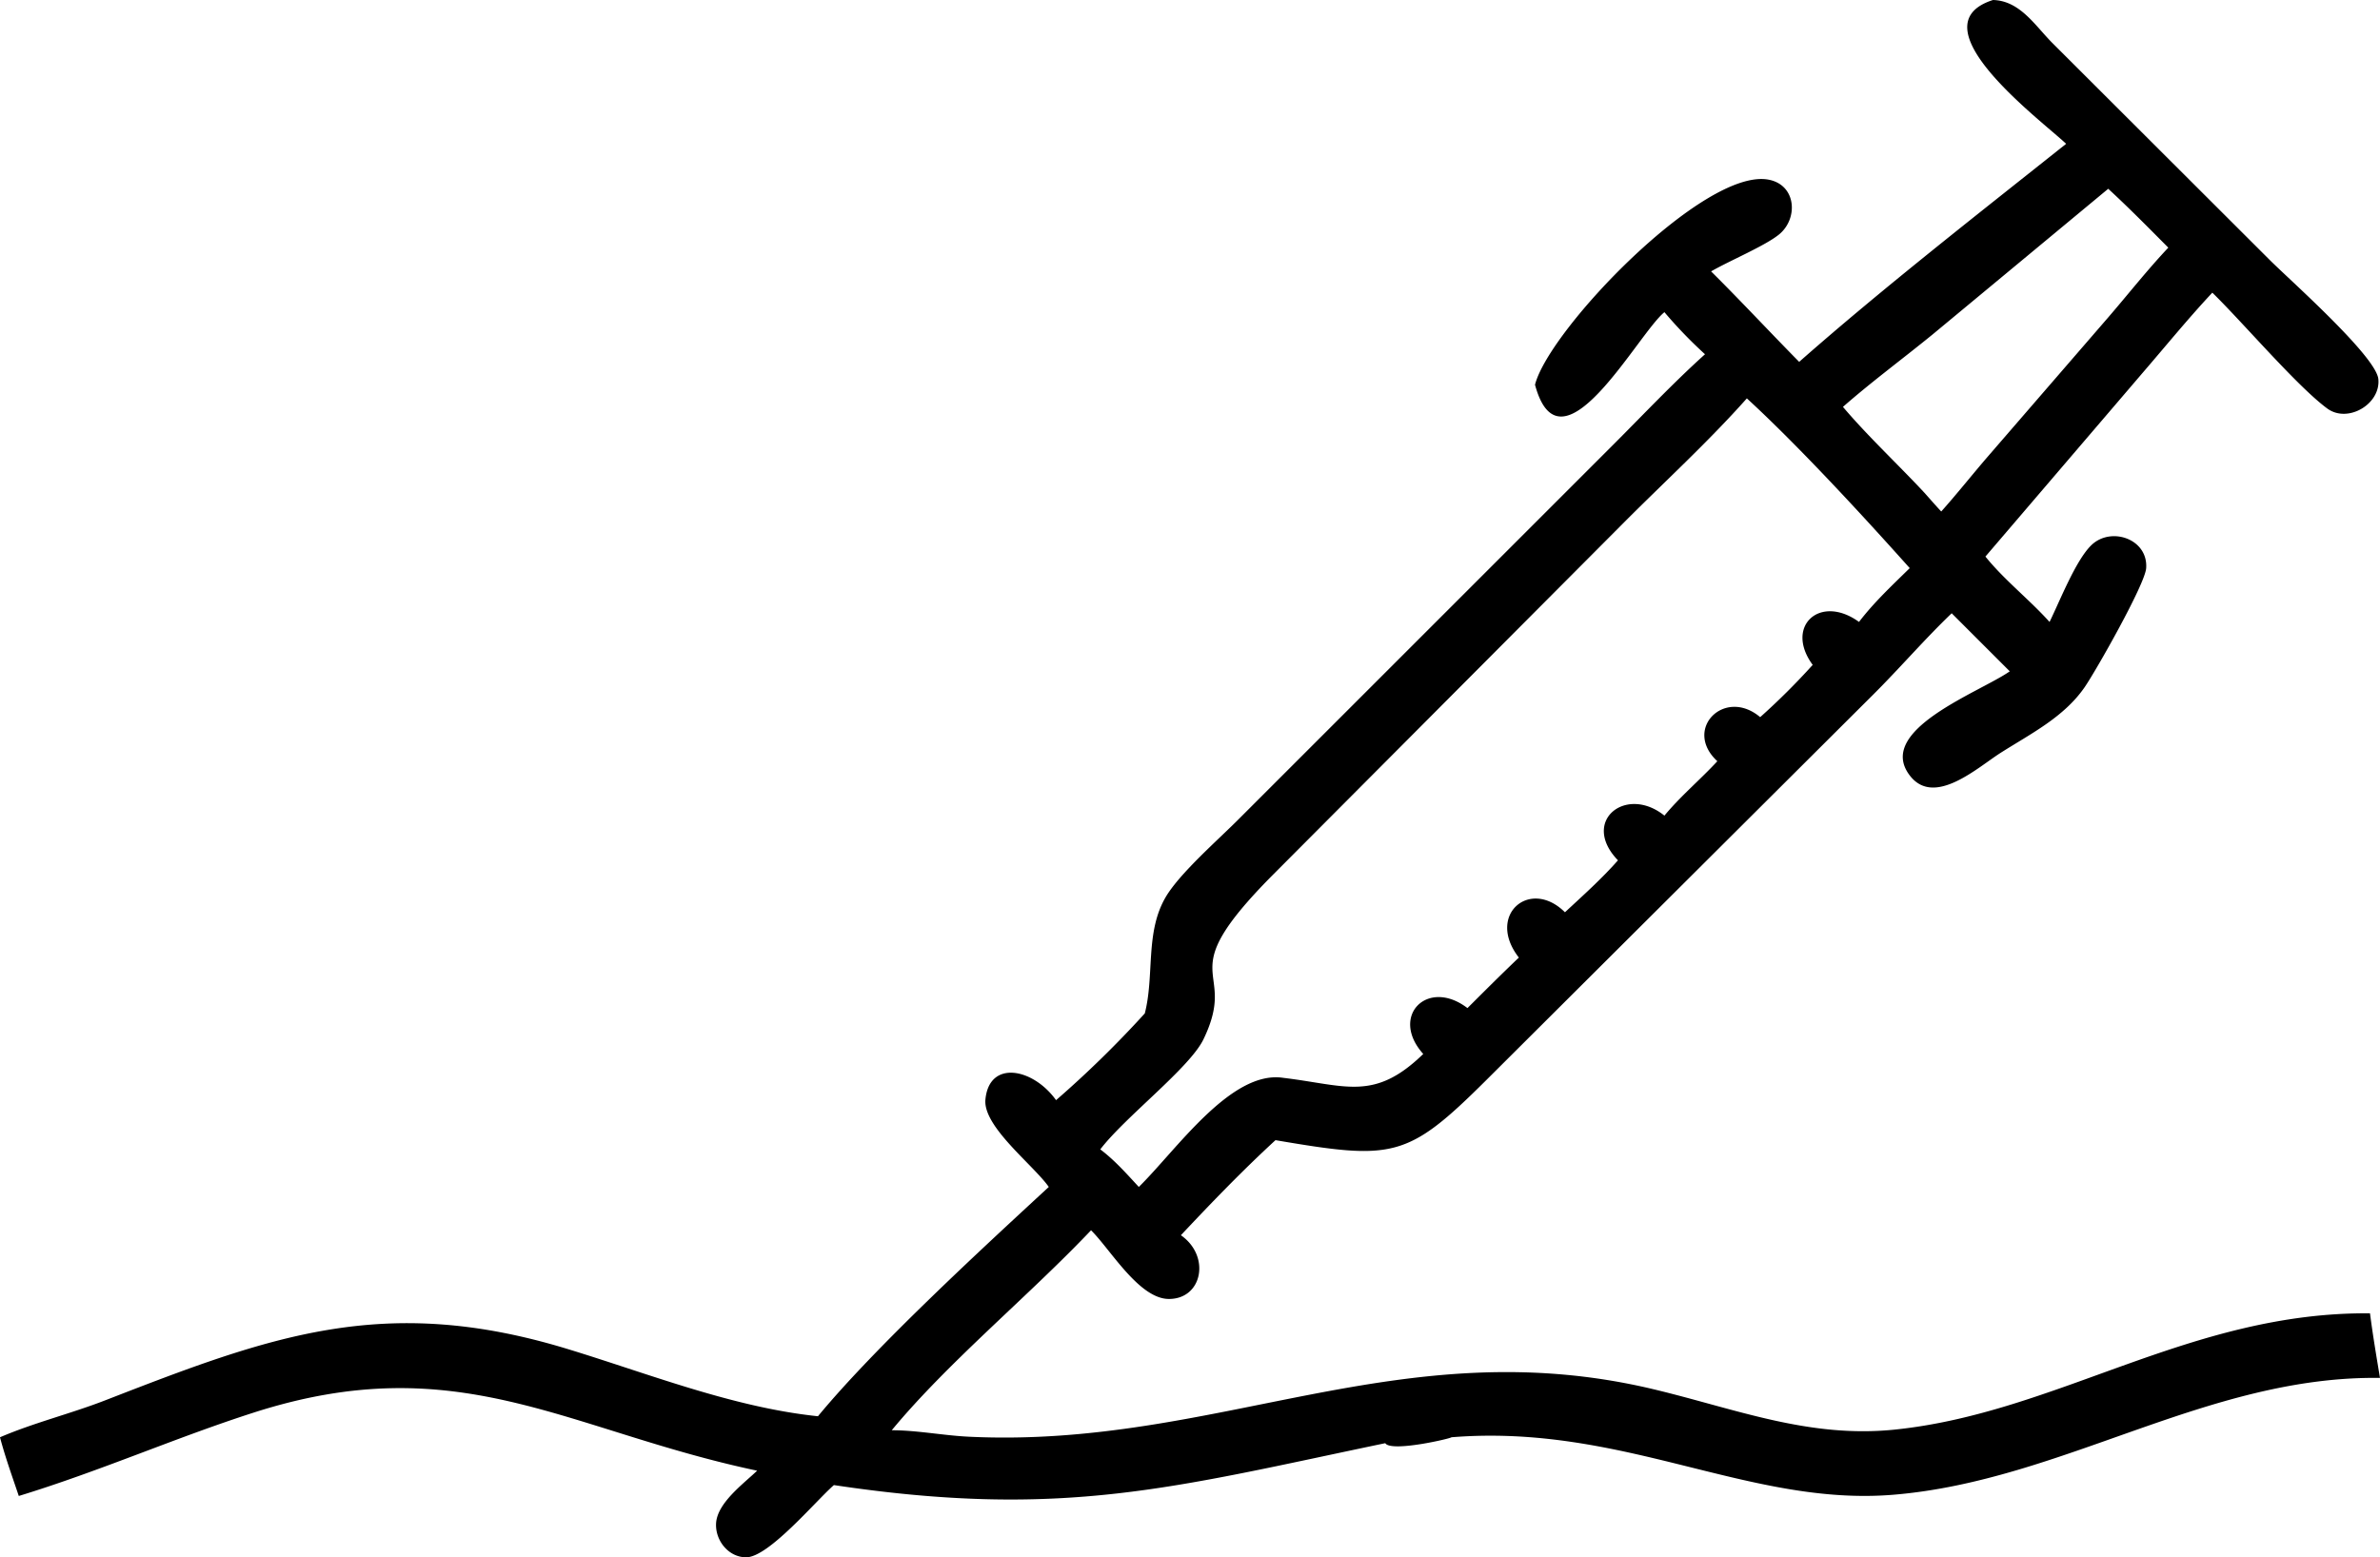 <svg xmlns="http://www.w3.org/2000/svg" width="805.057" height="526.928" viewBox="0 0 805.057 526.928"><g id="collagen-injection-into-the-skin" transform="translate(-110.057 -92.58)"><path id="Path_666" data-name="Path 666" d="M808.948,141.239c-8.41-7.954-51.648-40.017-24.748-48.659,9.034.236,14.094,8.446,19.9,14.358l73.66,73.551c6.548,6.572,36.068,32.626,36.8,40.382.794,8.464-10.356,15.026-17.282,9.936-10.2-7.5-28.72-29.31-38.88-39.2-8.168,8.728-15.816,18.134-23.632,27.194l-53.122,62.1c6.432,7.97,14.81,14.474,21.692,22.12,3.464-7.046,8.742-20.6,14.016-25.854,6.636-6.614,19.388-2.276,18.666,7.674-.4,5.484-16.962,34.65-20.762,40.188-7,10.206-18.276,15.8-28.476,22.288-7.834,4.986-22.472,18.436-30.716,7.662-11.814-15.442,23.8-28.212,33.814-35.25l-19.646-19.642c-9.114,8.734-17.44,18.434-26.394,27.364L612.756,458.094c-26.738,26.612-31.5,27.028-71.252,20.274-11.082,10.182-21.7,21.2-32,32.17,10.082,6.994,7.332,21.53-4.012,21.562-10.1.03-19.842-16.8-26.378-23.24C458,531.11,430.69,553.538,411.7,576.518c8.638.012,17.384,1.77,26.042,2.19,84.1,4.076,145.94-36.6,231.852-16.008,27.46,6.582,52.264,16.564,81.2,13.622,55.072-5.6,100.1-39.9,160.936-39.362.944,7.316,2.17,14.582,3.382,21.856-58.356-.8-107.252,34.724-164.444,39.514-49.112,4.116-91.472-24.154-149.684-19.43.356.3-20.369,5.174-22.354,2-71.6,14.928-108.944,25.794-186.5,14.176-6.242,5.456-22.068,24.432-29.676,24.432-5.96,0-10.428-5.634-10.184-11.366.3-6.952,9.2-13.444,13.9-17.938-64.35-13.606-100.838-41.978-170.321-19.65-26.607,8.55-51.743,19.732-79.437,28.206-2.211-6.574-4.588-13.152-6.36-19.86,11.47-4.93,23.942-7.976,35.628-12.516,55.425-21.524,94.1-36.342,156.3-17.374,27.246,8.31,55.636,19.622,84.15,22.71l.61.06c19.432-23.53,55.56-56.784,78.08-77.582-5.138-7.364-22.29-20.388-21.438-29.556,1.26-13.55,16.11-10.686,23.9.188a355.97,355.97,0,0,0,30.014-29.354c3.316-12.9.066-27.37,7.038-39.306,4.774-8.176,18.118-19.72,25.126-26.83L656.034,242.77c10.138-10.152,20.1-20.722,30.756-30.324a152.268,152.268,0,0,1-13.724-14.24c-8.916,7.156-35.106,56.736-43.776,24.552,4.788-18.762,57.292-73.459,78.98-69.392,9.47,1.776,10.138,13.227,3.532,18.576-4.8,3.883-16.754,8.869-22.95,12.467,10.1,10.025,19.8,20.473,29.792,30.613C746.888,190.118,779.356,164.8,808.948,141.239Zm14.236,15.215L763.732,205.78c-10.028,8.184-20.564,15.942-30.28,24.476,8.62,10.158,18.46,19.276,27.534,29.026,1.9,2.126,3.766,4.29,5.714,6.368,5.374-6.016,10.374-12.342,15.636-18.454l40.828-47.2c6.766-7.844,13.238-16.089,20.344-23.621C836.816,169.647,830.166,162.882,823.184,156.454Zm-122.236,70.92c-13.192,14.856-28.026,28.368-42.03,42.458L540.3,388.912c-35.056,35.418-10.912,30.042-23.174,55.358-4.674,9.652-26.582,26.318-34.886,37.218,4.908,3.7,8.874,8.216,13.032,12.71,12.674-12.428,31.16-39.6,48.848-36.918,21.24,2.538,30.712,8.088,47.366-8.078-11.49-12.79,1.478-25.836,14.952-15.522,5.756-5.734,11.506-11.488,17.39-17.092-11.19-14.344,3.72-27.134,15.592-15.328,6.076-5.666,12.446-11.328,17.926-17.582-12.782-13.242,2.72-25.6,15.718-15.118,5.418-6.566,12.114-12.154,17.9-18.414-11.756-10.84,2.462-25.078,14.492-14.908a234.563,234.563,0,0,0,17.764-17.69c-9.608-13.042,2.462-24.1,15.666-14.532,5.062-6.638,11.21-12.372,17.156-18.206C740.194,267.074,718.4,243.4,700.948,227.374Z"></path></g></svg>
